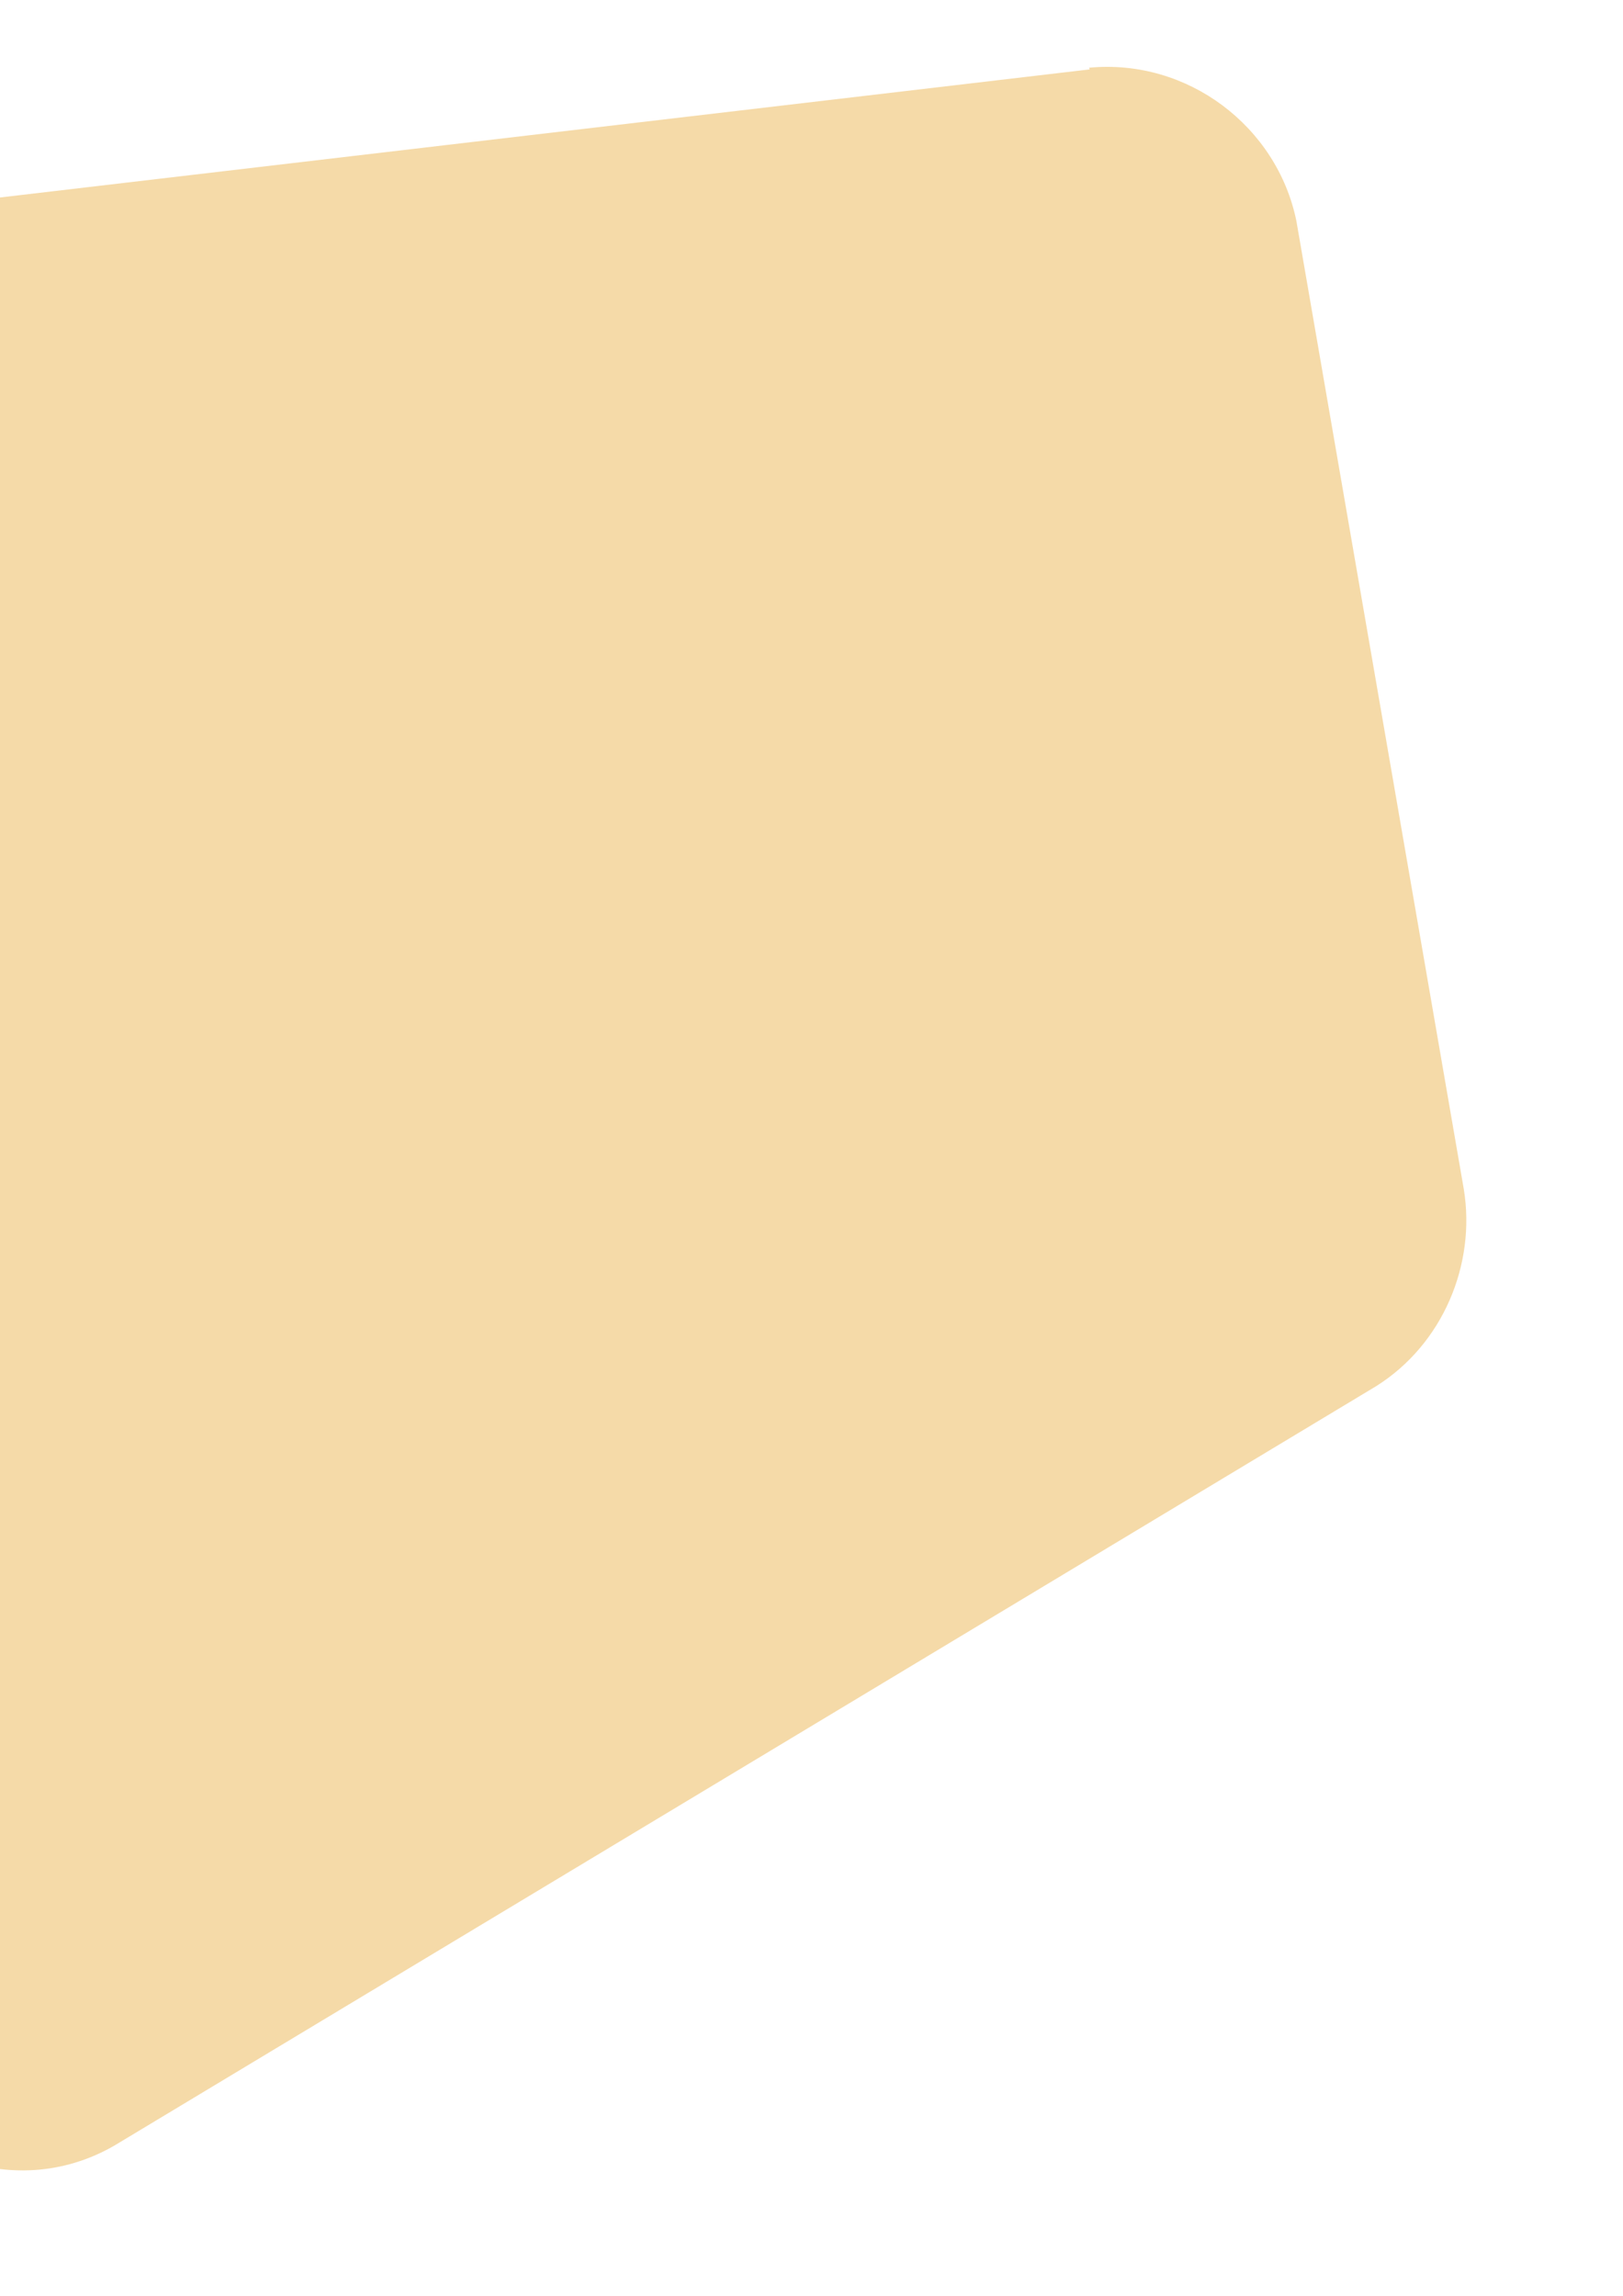<?xml version="1.0" encoding="UTF-8"?> <svg xmlns="http://www.w3.org/2000/svg" id="Laag_1" viewBox="0 0 1134.73 1605.52"><defs><style>.cls-1{fill:#f5daa8;}</style></defs><path class="cls-1" d="M761.47,47.35c68.95-6.55,131.51,41.16,144.94,107.34l117.01,676.78c8.63,52.82-14.75,108.48-61.18,137.72L84.04,1497.79c-71.32,44.71-163.38,10.02-191.01-66.58L-502.85,358.89c-28.73-80.15,22.59-166.41,109.12-174.52L761.84,48.53"></path></svg> 
